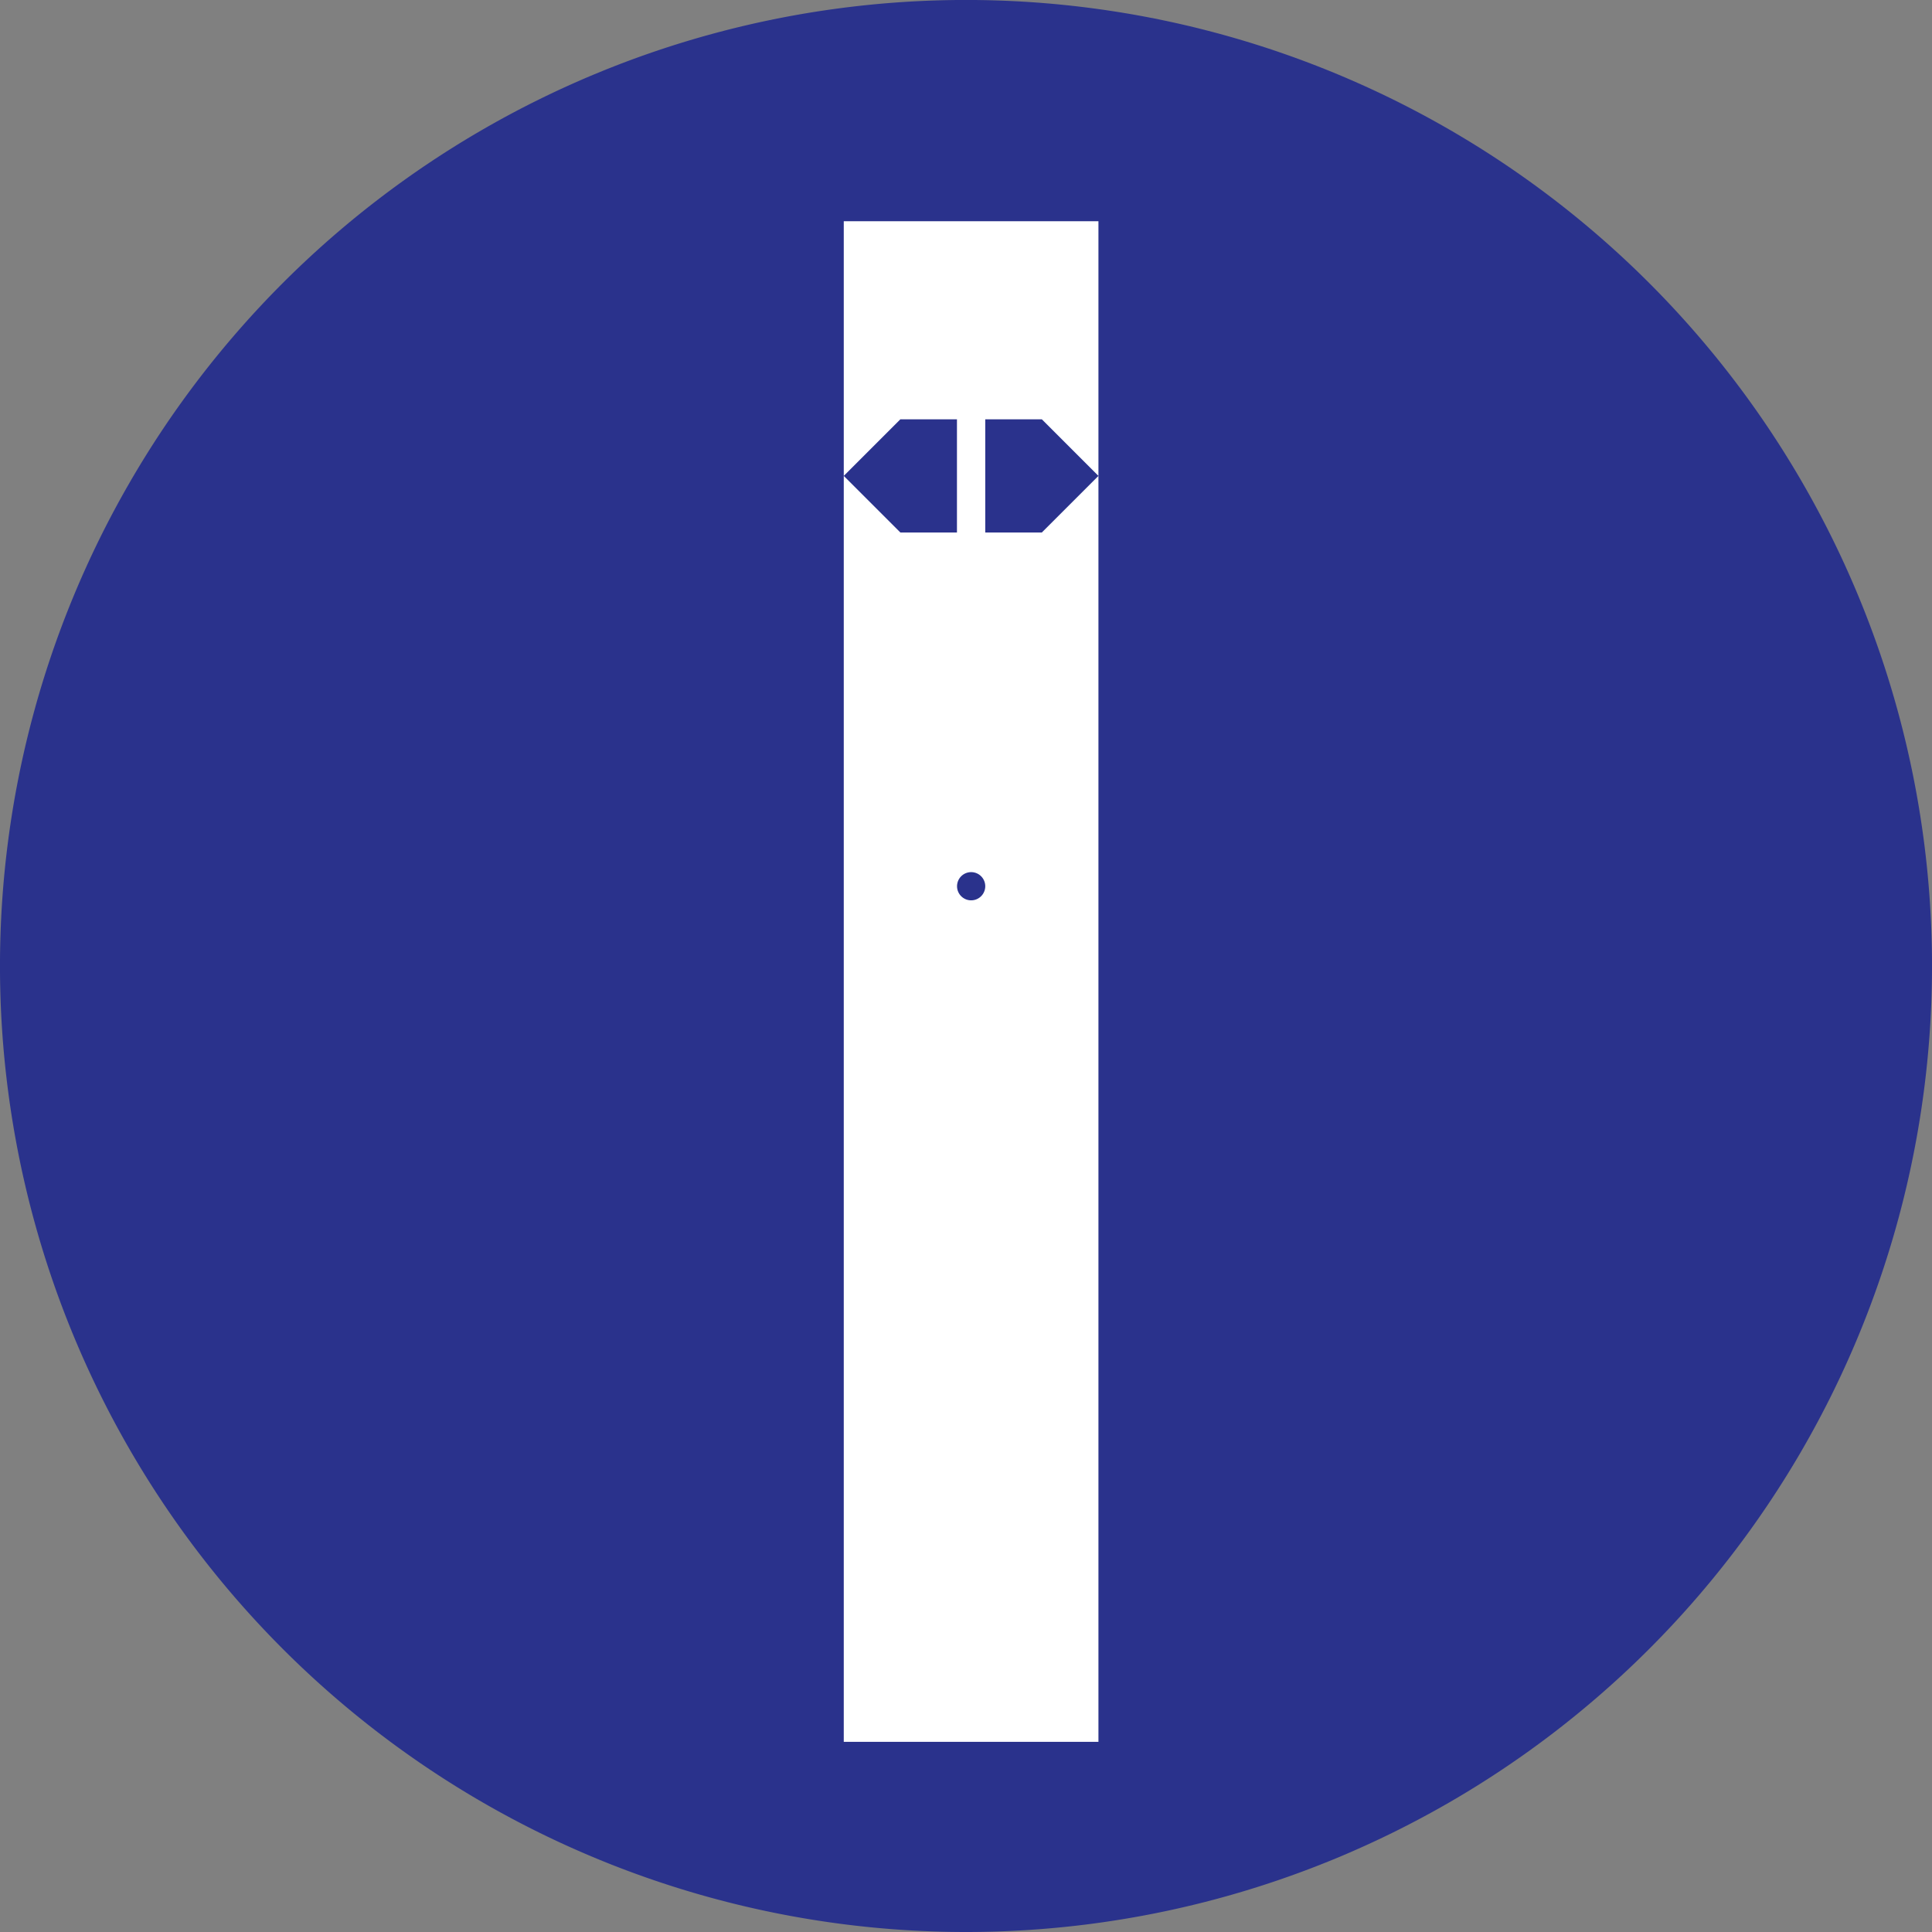<svg xmlns="http://www.w3.org/2000/svg" xmlns:xlink="http://www.w3.org/1999/xlink" width="109.598" height="109.598" viewBox="0 0 109.598 109.598"><rect x="0" y="0" width="109.598" height="109.598" fill="#808080" stroke="none"/><defs><style>.a{fill:none;}.b{clip-path:url(#a);}.c{fill:#2a328c;}.d{fill:#fff;}</style><clipPath id="a"><path class="a" d="M0,0H109.6V-109.6H0Z"/></clipPath></defs><g class="b" transform="translate(0 109.598)"><g transform="translate(54.799 0)"><path class="c" d="M0,0A54.8,54.8,0,0,0,54.8-54.8,54.8,54.8,0,0,0,0-109.6,54.8,54.8,0,0,0-54.8-54.8,54.8,54.8,0,0,0,0,0"/></g><path class="d" d="M0,0H-4.815L-8.026-3.21V68.605H6.421V-3.21L3.21,0ZM-.8,20.867a.8.8,0,0,1-.8-.8.8.8,0,0,1,.8-.8.8.8,0,0,1,.8.8.8.8,0,0,1-.8.8M6.421-17.656V-3.21L3.21-6.421H0v-4.815H-1.605v4.815h-3.21L-8.026-3.21V-17.656ZM-1.605-3.21H0V0H-1.605ZM0-6.421H-1.605v-4.815H0Zm-1.605,0H0v3.21H-1.605Zm0,3.211" transform="translate(55.891 -79.391)"/></g></svg>
